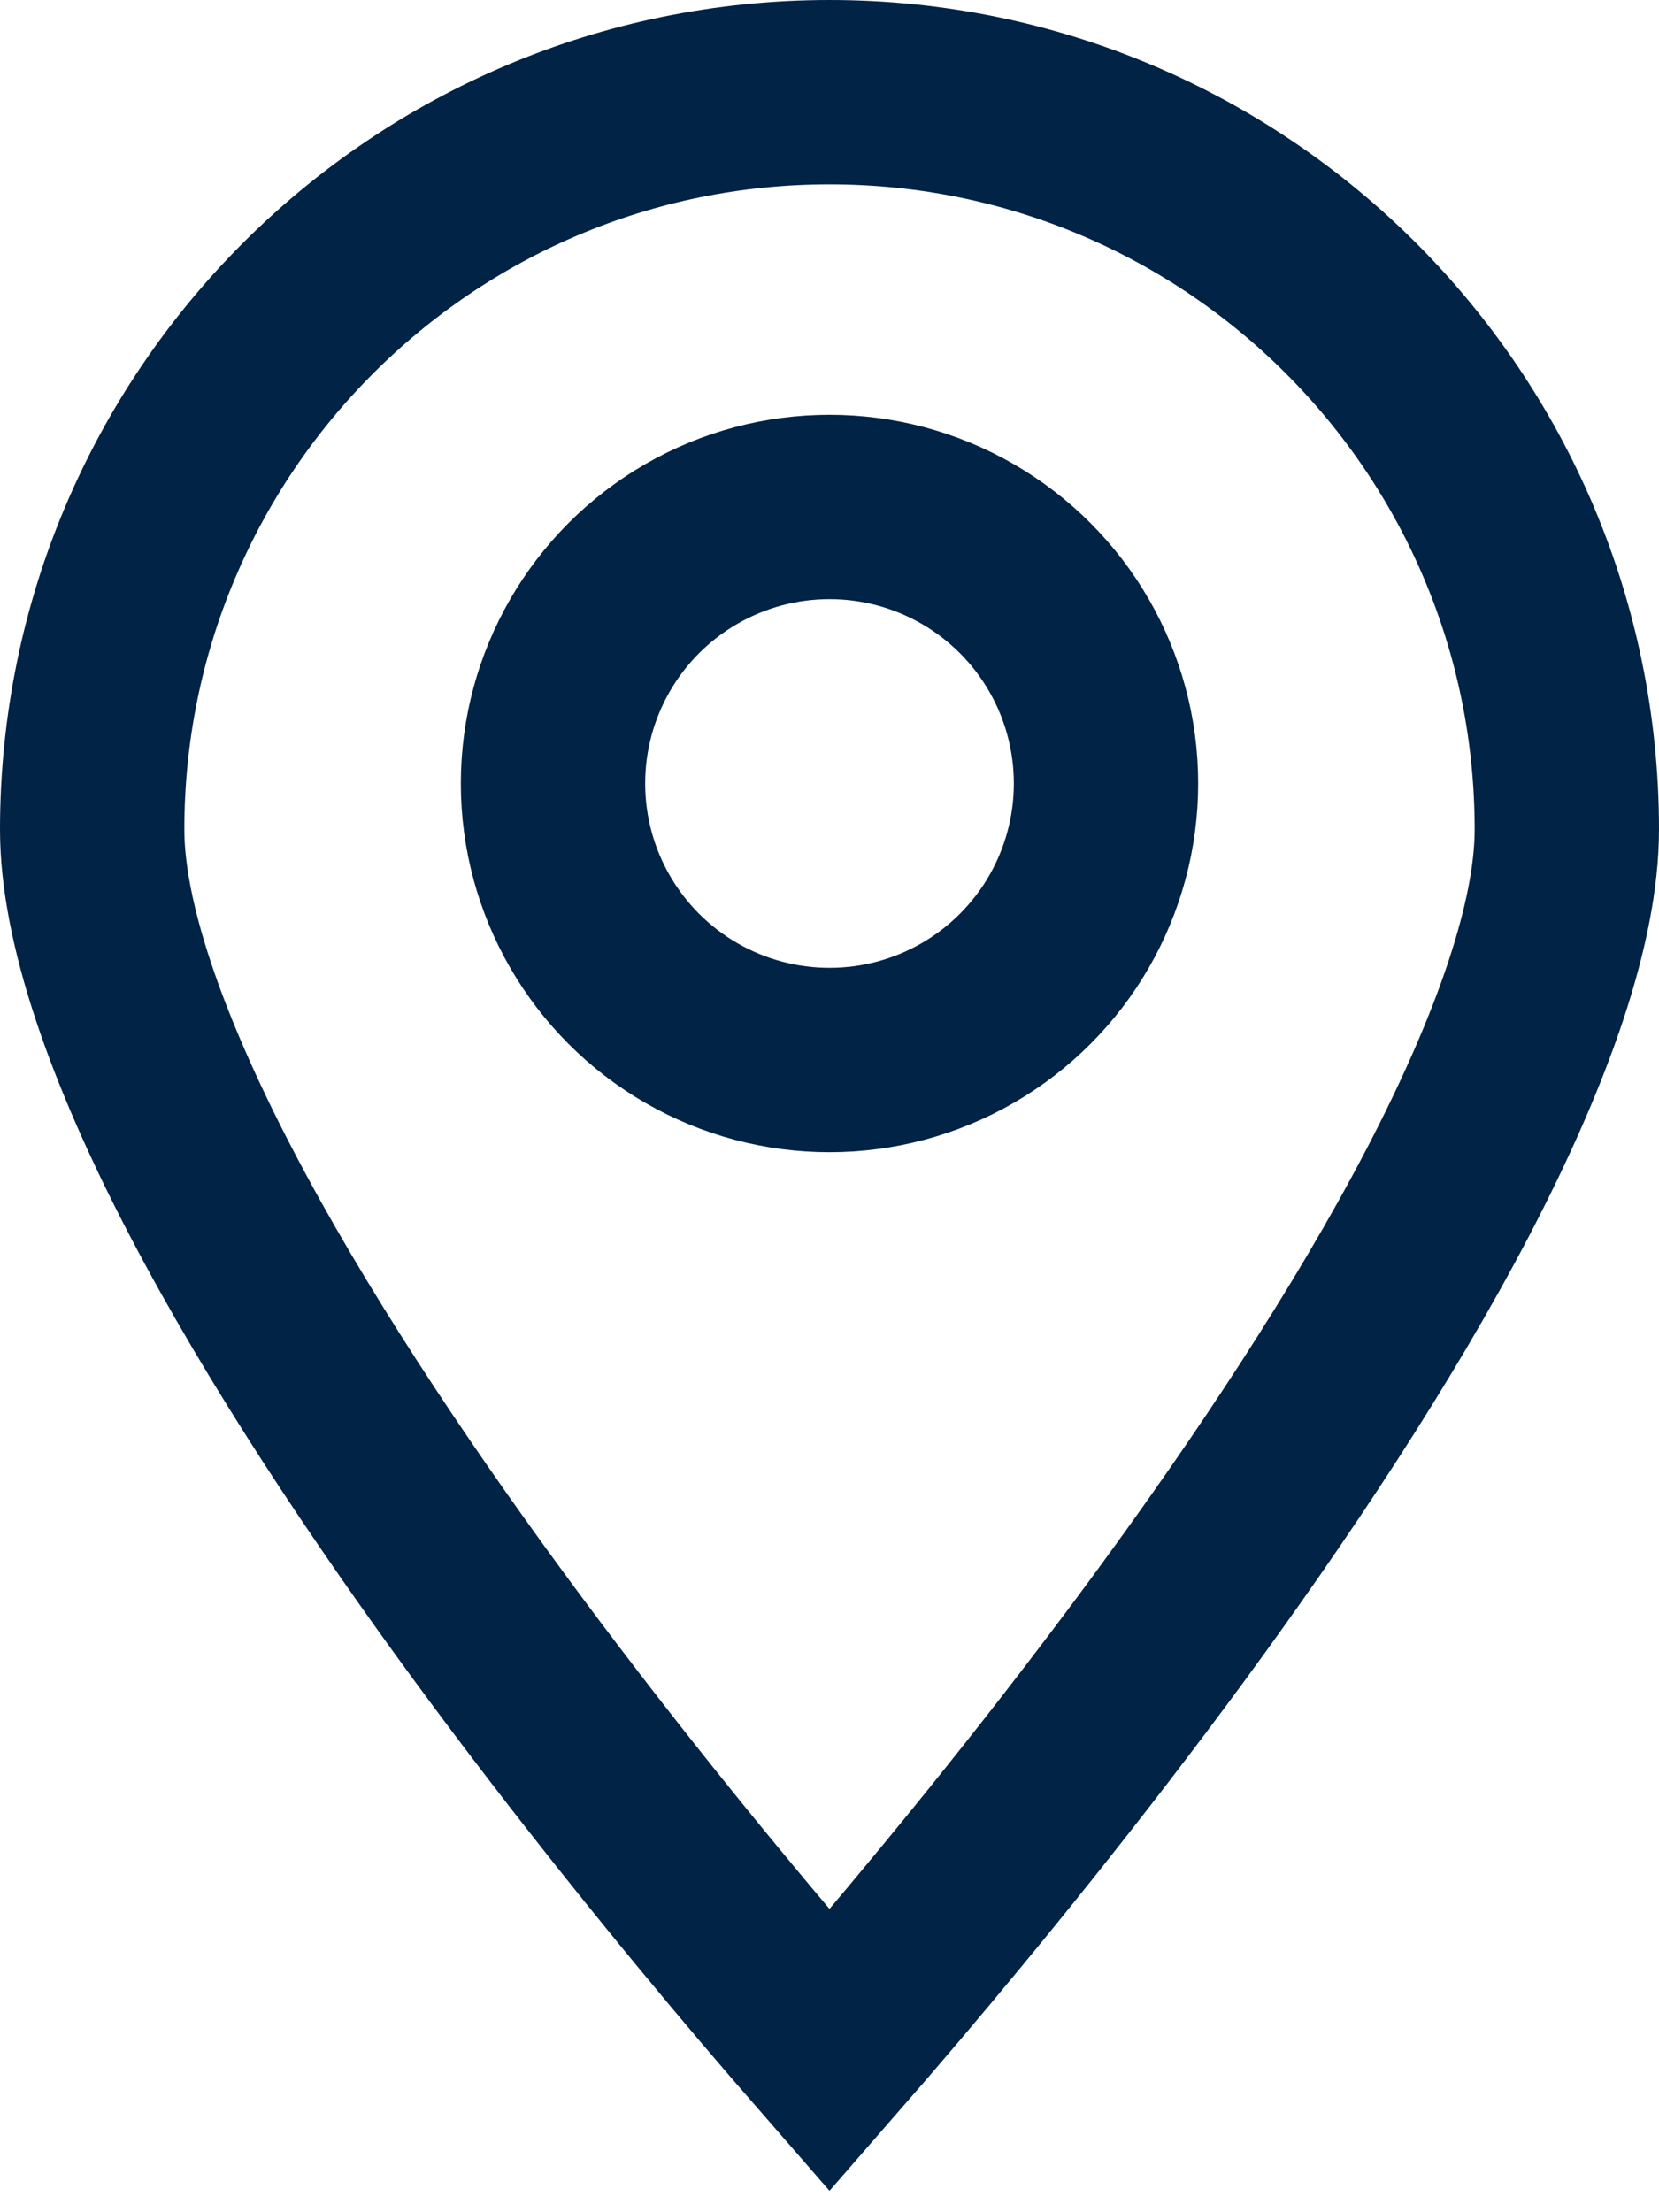 <?xml version="1.0" encoding="UTF-8"?> <svg xmlns="http://www.w3.org/2000/svg" width="36" height="48" viewBox="0 0 36 48" fill="none"> <path d="M34 18C34 19.981 33.07 22.708 31.415 25.878C29.793 28.984 27.607 32.27 25.388 35.295C23.173 38.312 20.955 41.029 19.287 42.995C18.807 43.56 18.374 44.063 18 44.492C17.626 44.063 17.193 43.56 16.713 42.995C15.045 41.029 12.827 38.312 10.612 35.295C8.393 32.27 6.208 28.984 4.585 25.878C2.93 22.708 2 19.981 2 18C2 9.163 9.163 2 18 2C26.837 2 34 9.163 34 18Z" stroke="#012345" stroke-width="4"></path> <circle cx="18" cy="17" r="6" stroke="#012345" stroke-width="4"></circle> </svg> 